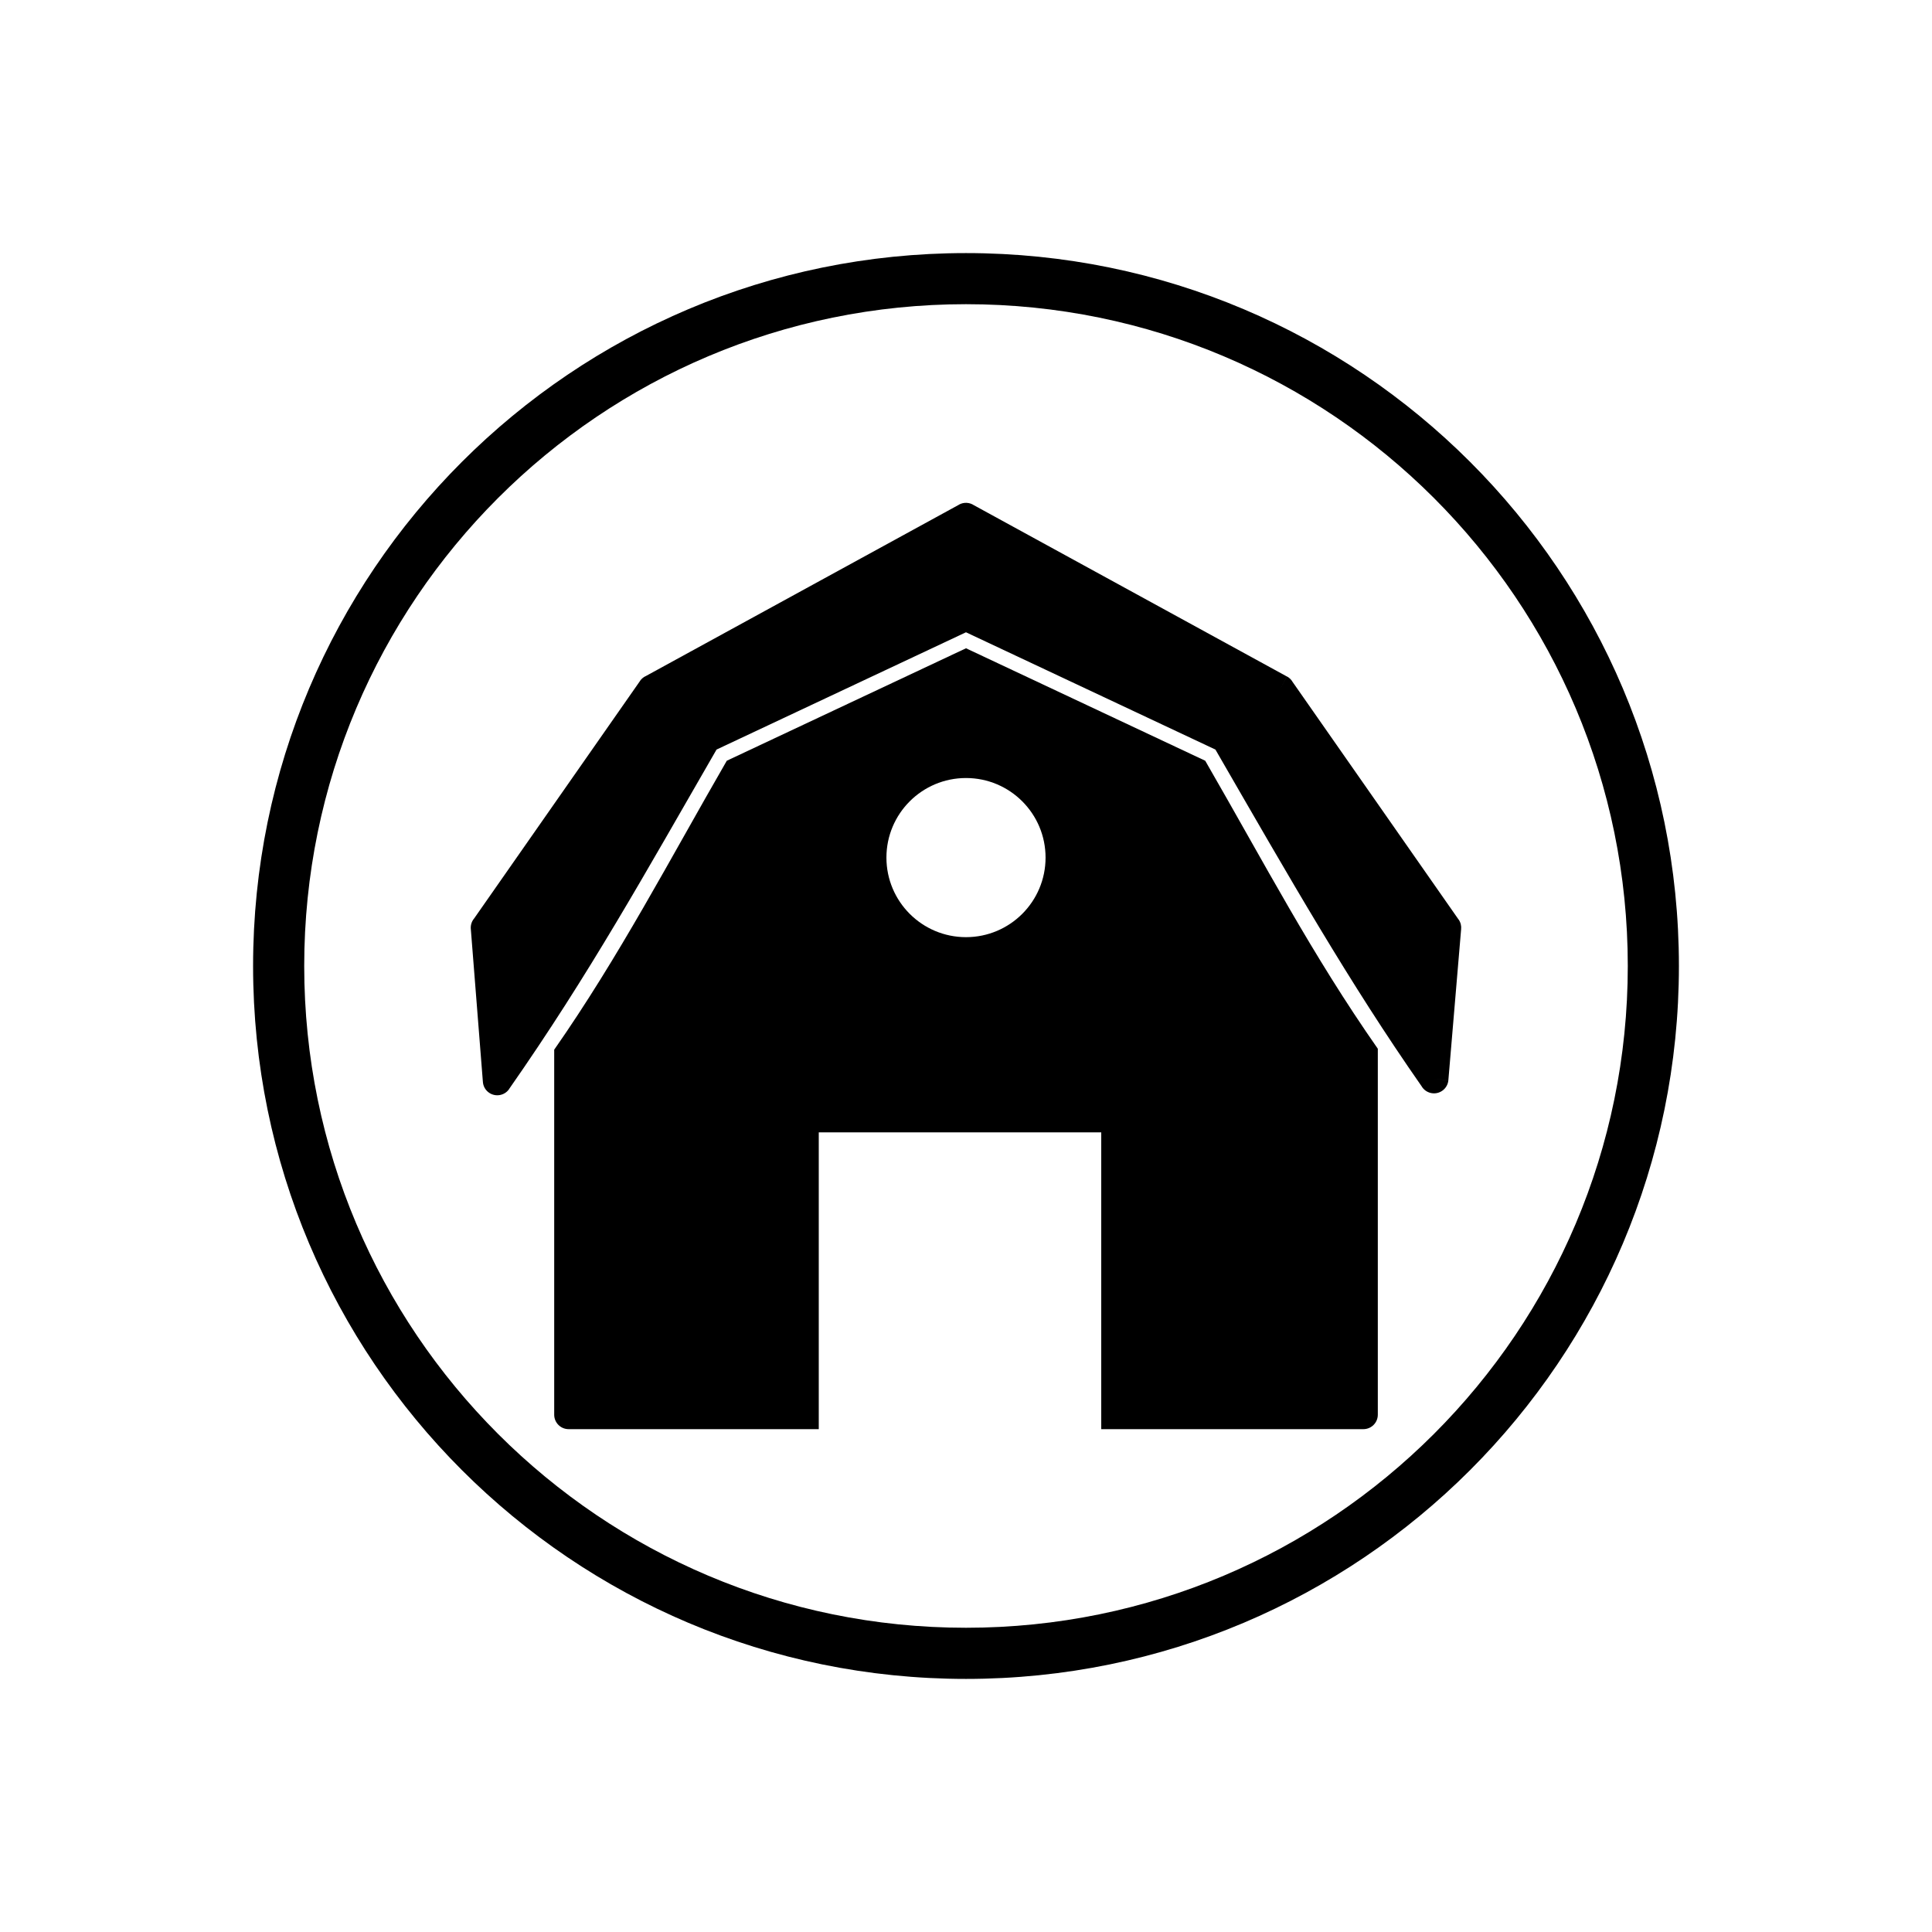 <?xml version="1.0" encoding="UTF-8"?>
<!-- Uploaded to: ICON Repo, www.iconrepo.com, Generator: ICON Repo Mixer Tools -->
<svg fill="#000000" width="800px" height="800px" version="1.1" viewBox="144 144 512 512" xmlns="http://www.w3.org/2000/svg">
 <g>
  <path d="m271.96 430.59-3.191-40.426h-0.004c-0.082-1.043 0.262-2.023 0.887-2.766l43.973-62.949-0.012-0.008c0.418-0.598 0.973-1.039 1.594-1.309l82.957-45.395-0.008-0.012c1.289-0.707 2.809-0.59 3.953 0.172l82.949 45.387-1.82 3.344 1.836-3.356c0.645 0.352 1.148 0.863 1.488 1.461l43.973 62.945-3.121 2.18 3.133-2.188c0.555 0.797 0.766 1.73 0.664 2.621l-3.375 39.949-3.809-0.312 3.809 0.32c-0.176 2.106-2.027 3.664-4.129 3.488-1.301-0.109-2.394-0.859-2.996-1.914-19.07-27.297-34.719-54.727-54.609-89.18l-66.105-31.082-66.105 31.082c-19.004 32.918-33.602 59.359-54.988 89.977l0.012 0.008c-1.211 1.73-3.594 2.152-5.324 0.945-1.02-0.711-1.586-1.832-1.629-2.988z"/>
  <path d="m505.31 522.74c2.109 0 3.824-1.711 3.824-3.824v-96.988c-17.602-25.199-29.746-48.621-45.738-76.324l-63.395-29.805-63.395 29.805c-15.07 26.098-28.555 51.98-45.738 76.578v96.734c0 2.109 1.711 3.824 3.824 3.824h66.289v-78.66h74.859v78.66h69.473zm-90.402-166.38c3.816 3.816 6.176 9.086 6.176 14.91 0 5.82-2.359 11.094-6.176 14.91-3.816 3.816-9.086 6.176-14.91 6.176-5.82 0-11.094-2.359-14.91-6.176-3.816-3.816-6.176-9.086-6.176-14.91 0-5.82 2.359-11.094 6.176-14.91 3.816-3.816 9.086-6.176 14.91-6.176 5.82 0 11.094 2.359 14.91 6.176z" fill-rule="evenodd"/>
  <path d="m400 211.07c104.34 0 188.93 84.586 188.93 188.93s-84.586 188.93-188.93 188.93-188.93-84.586-188.93-188.93 84.586-188.93 188.93-188.93zm0 13.543c96.863 0 175.38 78.523 175.38 175.38 0 96.863-78.52 175.38-175.38 175.38s-175.38-78.523-175.38-175.38c0-96.863 78.52-175.38 175.38-175.38z" fill-rule="evenodd"/>
 </g>
</svg>